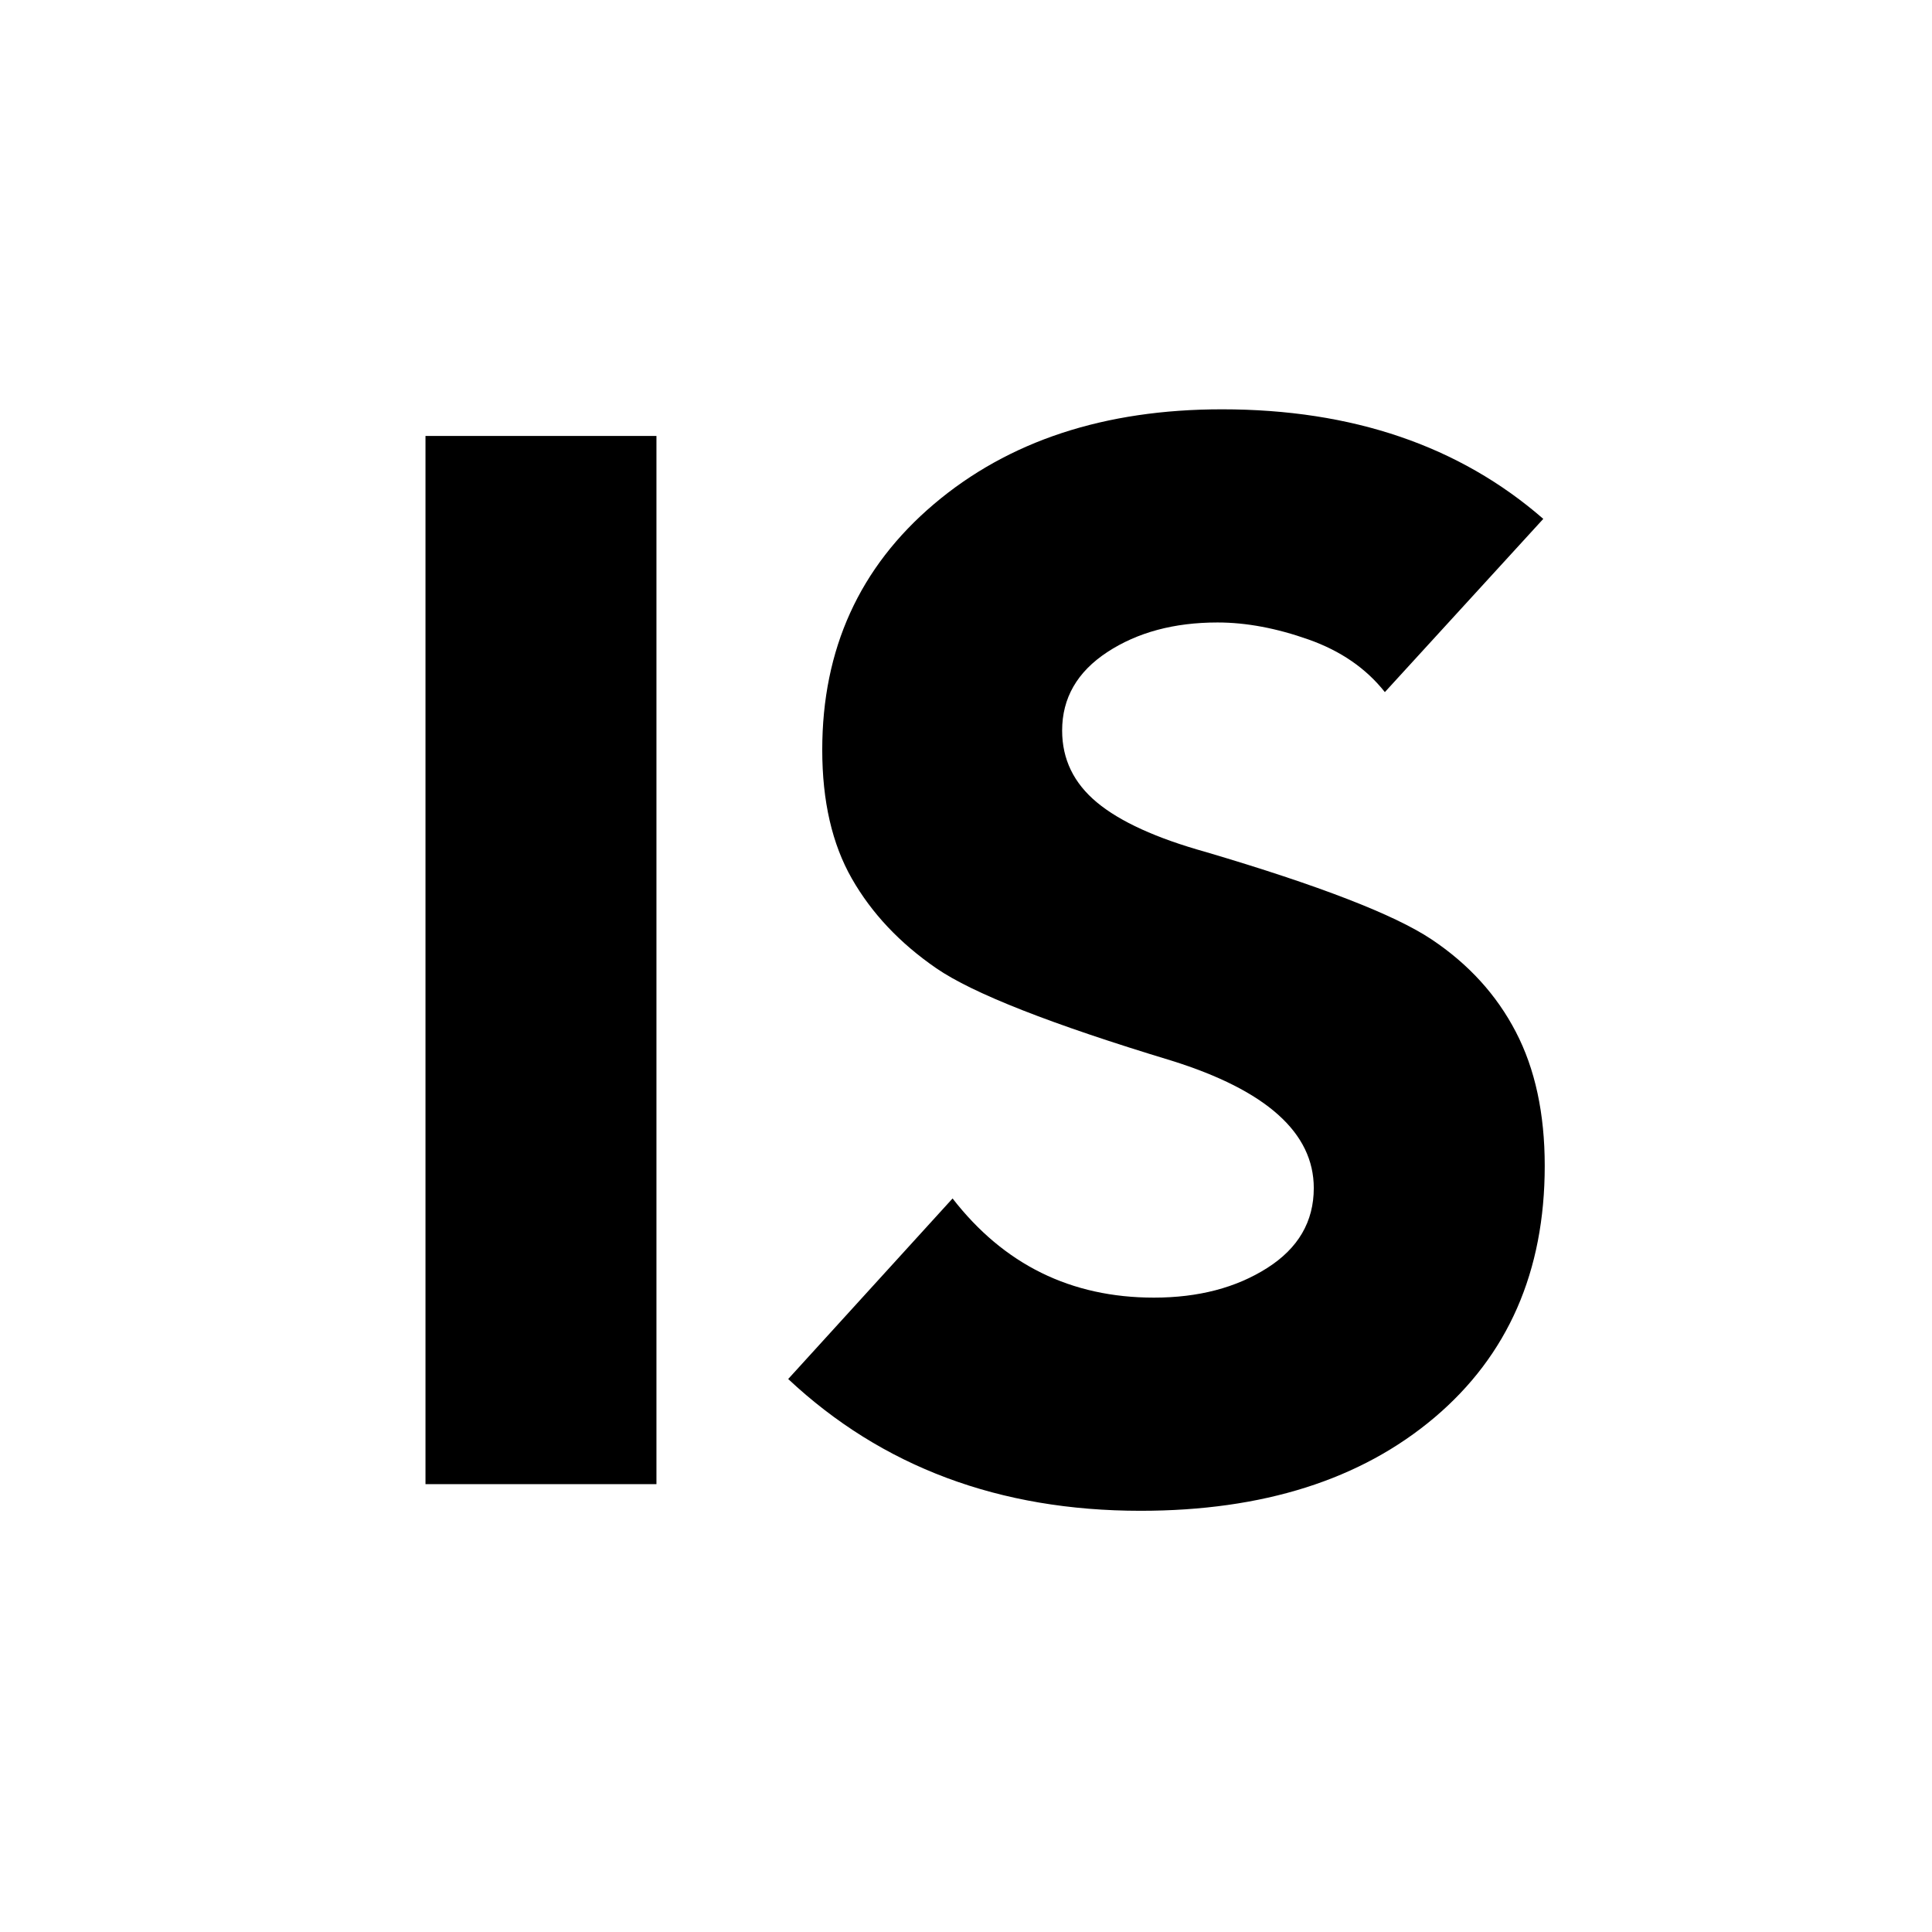 <svg xmlns="http://www.w3.org/2000/svg" xmlns:xlink="http://www.w3.org/1999/xlink" width="500" zoomAndPan="magnify" viewBox="0 0 375 375" height="500" preserveAspectRatio="xMidYMid meet" version="1.2"><defs/><g id="f56d23ca74"><rect x="0" width="375" y="0" height="375" style="fill:#ffffff;fill-opacity:1;stroke:none;"/><rect x="0" width="375" y="0" height="375" style="fill:#ffffff;fill-opacity:1;stroke:none;"/><g style="fill:#000000;fill-opacity:1;"><g transform="translate(62.478, 288.072)"><path style="stroke:none" d="M 64.938 -203.453 L 64.938 0 L 20.109 0 L 20.109 -203.453 Z M 64.938 -203.453 "/></g></g><g style="fill:#000000;fill-opacity:1;"><g transform="translate(147.535, 288.072)"><path style="stroke:none" d="M 89.656 -208.625 C 114.945 -208.625 135.734 -201.535 152.016 -187.359 L 121.266 -153.734 C 117.629 -158.336 112.695 -161.738 106.469 -163.938 C 100.238 -166.145 94.348 -167.25 88.797 -167.25 C 80.367 -167.25 73.234 -165.332 67.391 -161.5 C 61.547 -157.664 58.625 -152.586 58.625 -146.266 C 58.625 -140.711 60.875 -136.066 65.375 -132.328 C 69.875 -128.586 76.914 -125.379 86.5 -122.703 C 108.531 -116.191 123.133 -110.539 130.312 -105.75 C 137.5 -100.957 142.957 -94.969 146.688 -87.781 C 150.426 -80.602 152.297 -71.938 152.297 -61.781 C 152.297 -41.281 145.16 -24.992 130.891 -12.922 C 116.617 -0.859 97.602 5.172 73.844 5.172 C 46.457 5.172 23.66 -3.352 5.453 -20.406 L 37.359 -55.453 C 47.316 -42.617 60.344 -36.203 76.438 -36.203 C 85.062 -36.203 92.391 -38.117 98.422 -41.953 C 104.453 -45.785 107.469 -50.957 107.469 -57.469 C 107.469 -68.195 98.273 -76.438 79.891 -82.188 C 56.516 -89.27 41.281 -95.254 34.188 -100.141 C 27.102 -105.023 21.645 -110.82 17.812 -117.531 C 13.977 -124.238 12.062 -132.57 12.062 -142.531 C 12.062 -162.07 19.289 -177.973 33.75 -190.234 C 48.219 -202.492 66.852 -208.625 89.656 -208.625 Z M 89.656 -208.625 "/></g></g></g></svg>